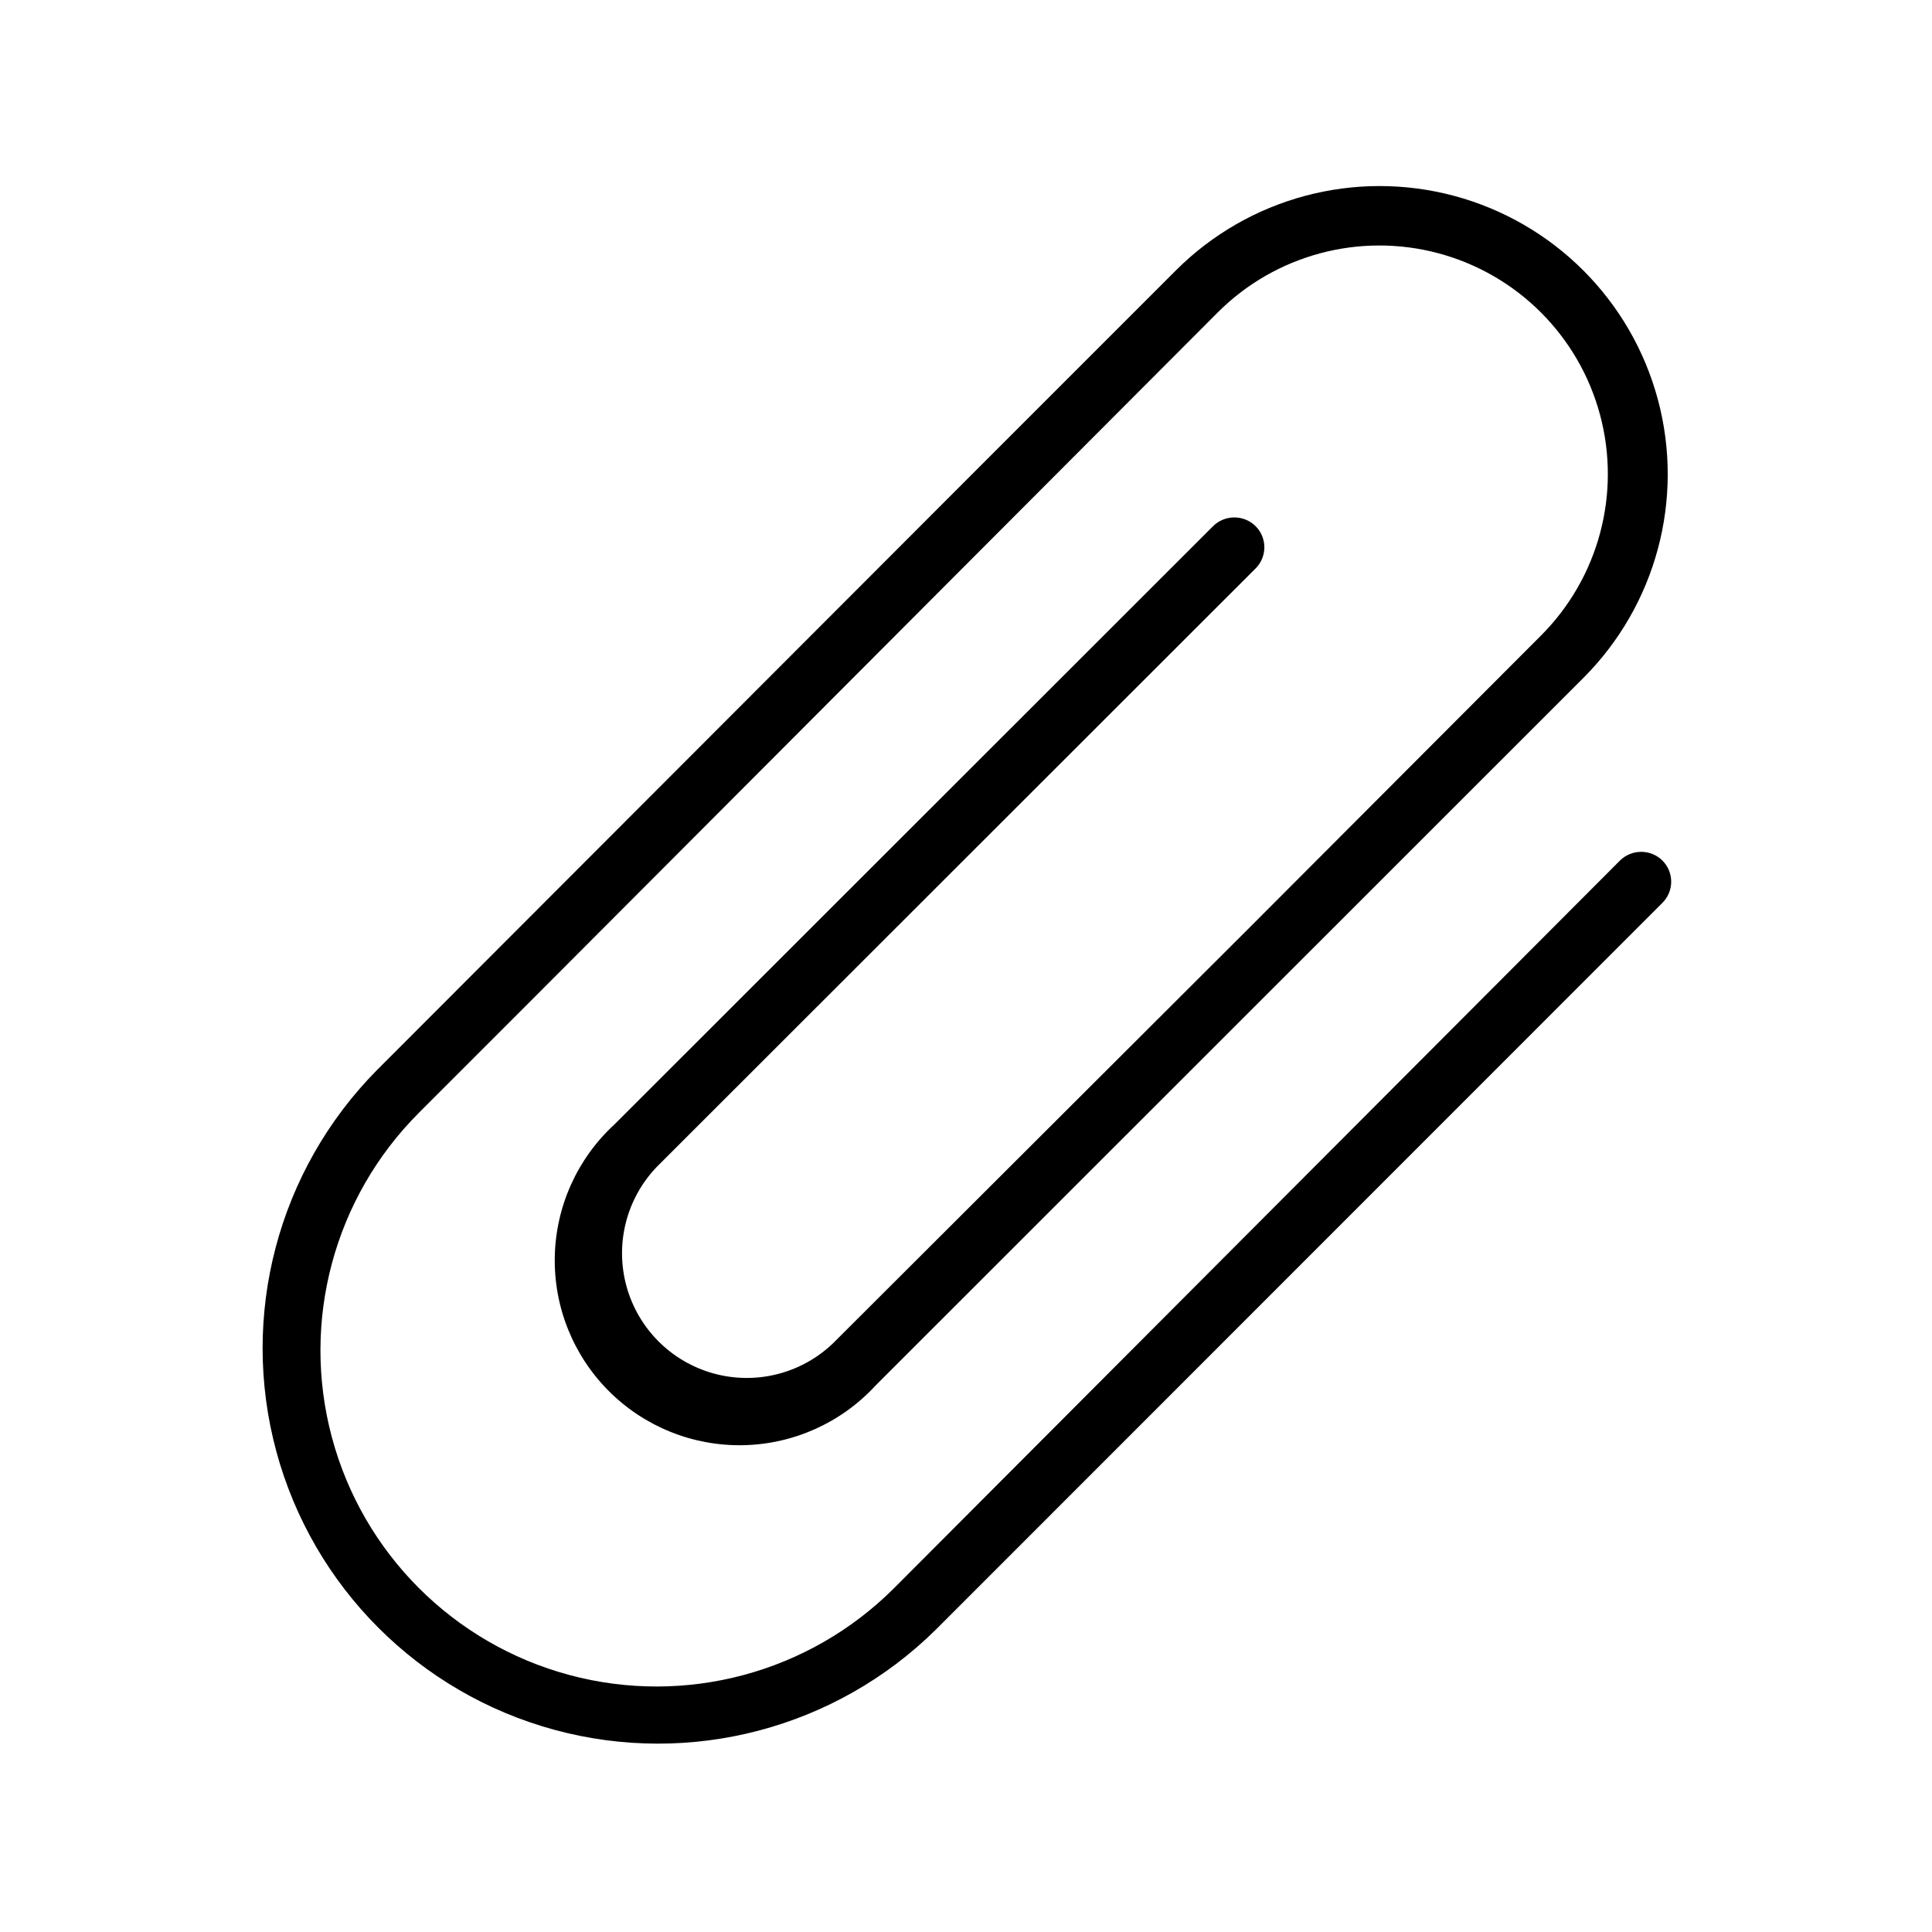 <?xml version="1.0" encoding="UTF-8"?>
<!-- Uploaded to: ICON Repo, www.svgrepo.com, Generator: ICON Repo Mixer Tools -->
<svg fill="#000000" width="800px" height="800px" version="1.1" viewBox="144 144 512 512" xmlns="http://www.w3.org/2000/svg">
 <path d="m584.54 372.04c1.5 1.488 2.344 3.508 2.344 5.621 0 2.109-0.844 4.129-2.344 5.617l-192.55 192.61c-26.535 26.176-64.977 36.289-100.96 26.559-35.98-9.734-64.086-37.848-73.805-73.832-9.723-35.984 0.406-74.422 26.59-100.95l163.49-163.69 48.316-48.316-0.004 0.004c19.297-19.289 47.414-26.816 73.766-19.75 26.352 7.07 46.93 27.656 53.984 54.012 7.055 26.352-0.488 54.469-19.781 73.754l-183.74 183.69-3.879 3.879c-9.043 9.797-21.688 15.48-35.016 15.746-13.328 0.262-26.188-4.918-35.609-14.348-9.422-9.43-14.594-22.293-14.32-35.617 0.273-13.328 5.969-25.969 15.77-35.004l158.7-158.6c3.117-3.066 8.121-3.066 11.238 0 1.496 1.484 2.34 3.508 2.34 5.617s-0.844 4.133-2.34 5.617l-158.7 158.6c-8.047 8.402-11.086 20.418-8 31.637 3.09 11.215 11.848 19.984 23.062 23.082 11.215 3.102 23.23 0.074 31.641-7.965l110.29-110.08 77.336-77.484c15.297-15.301 21.273-37.602 15.672-58.5-5.598-20.898-21.922-37.223-42.82-42.824-20.902-5.598-43.199 0.375-58.5 15.676l-183.49 183.89-28.215 28.215h0.004c-22.5 22.496-31.289 55.289-23.051 86.023 8.234 30.734 32.238 54.742 62.973 62.977 30.734 8.238 63.531-0.551 86.027-23.051l192.36-192.81c3.117-3.062 8.117-3.062 11.234 0z"/>
</svg>